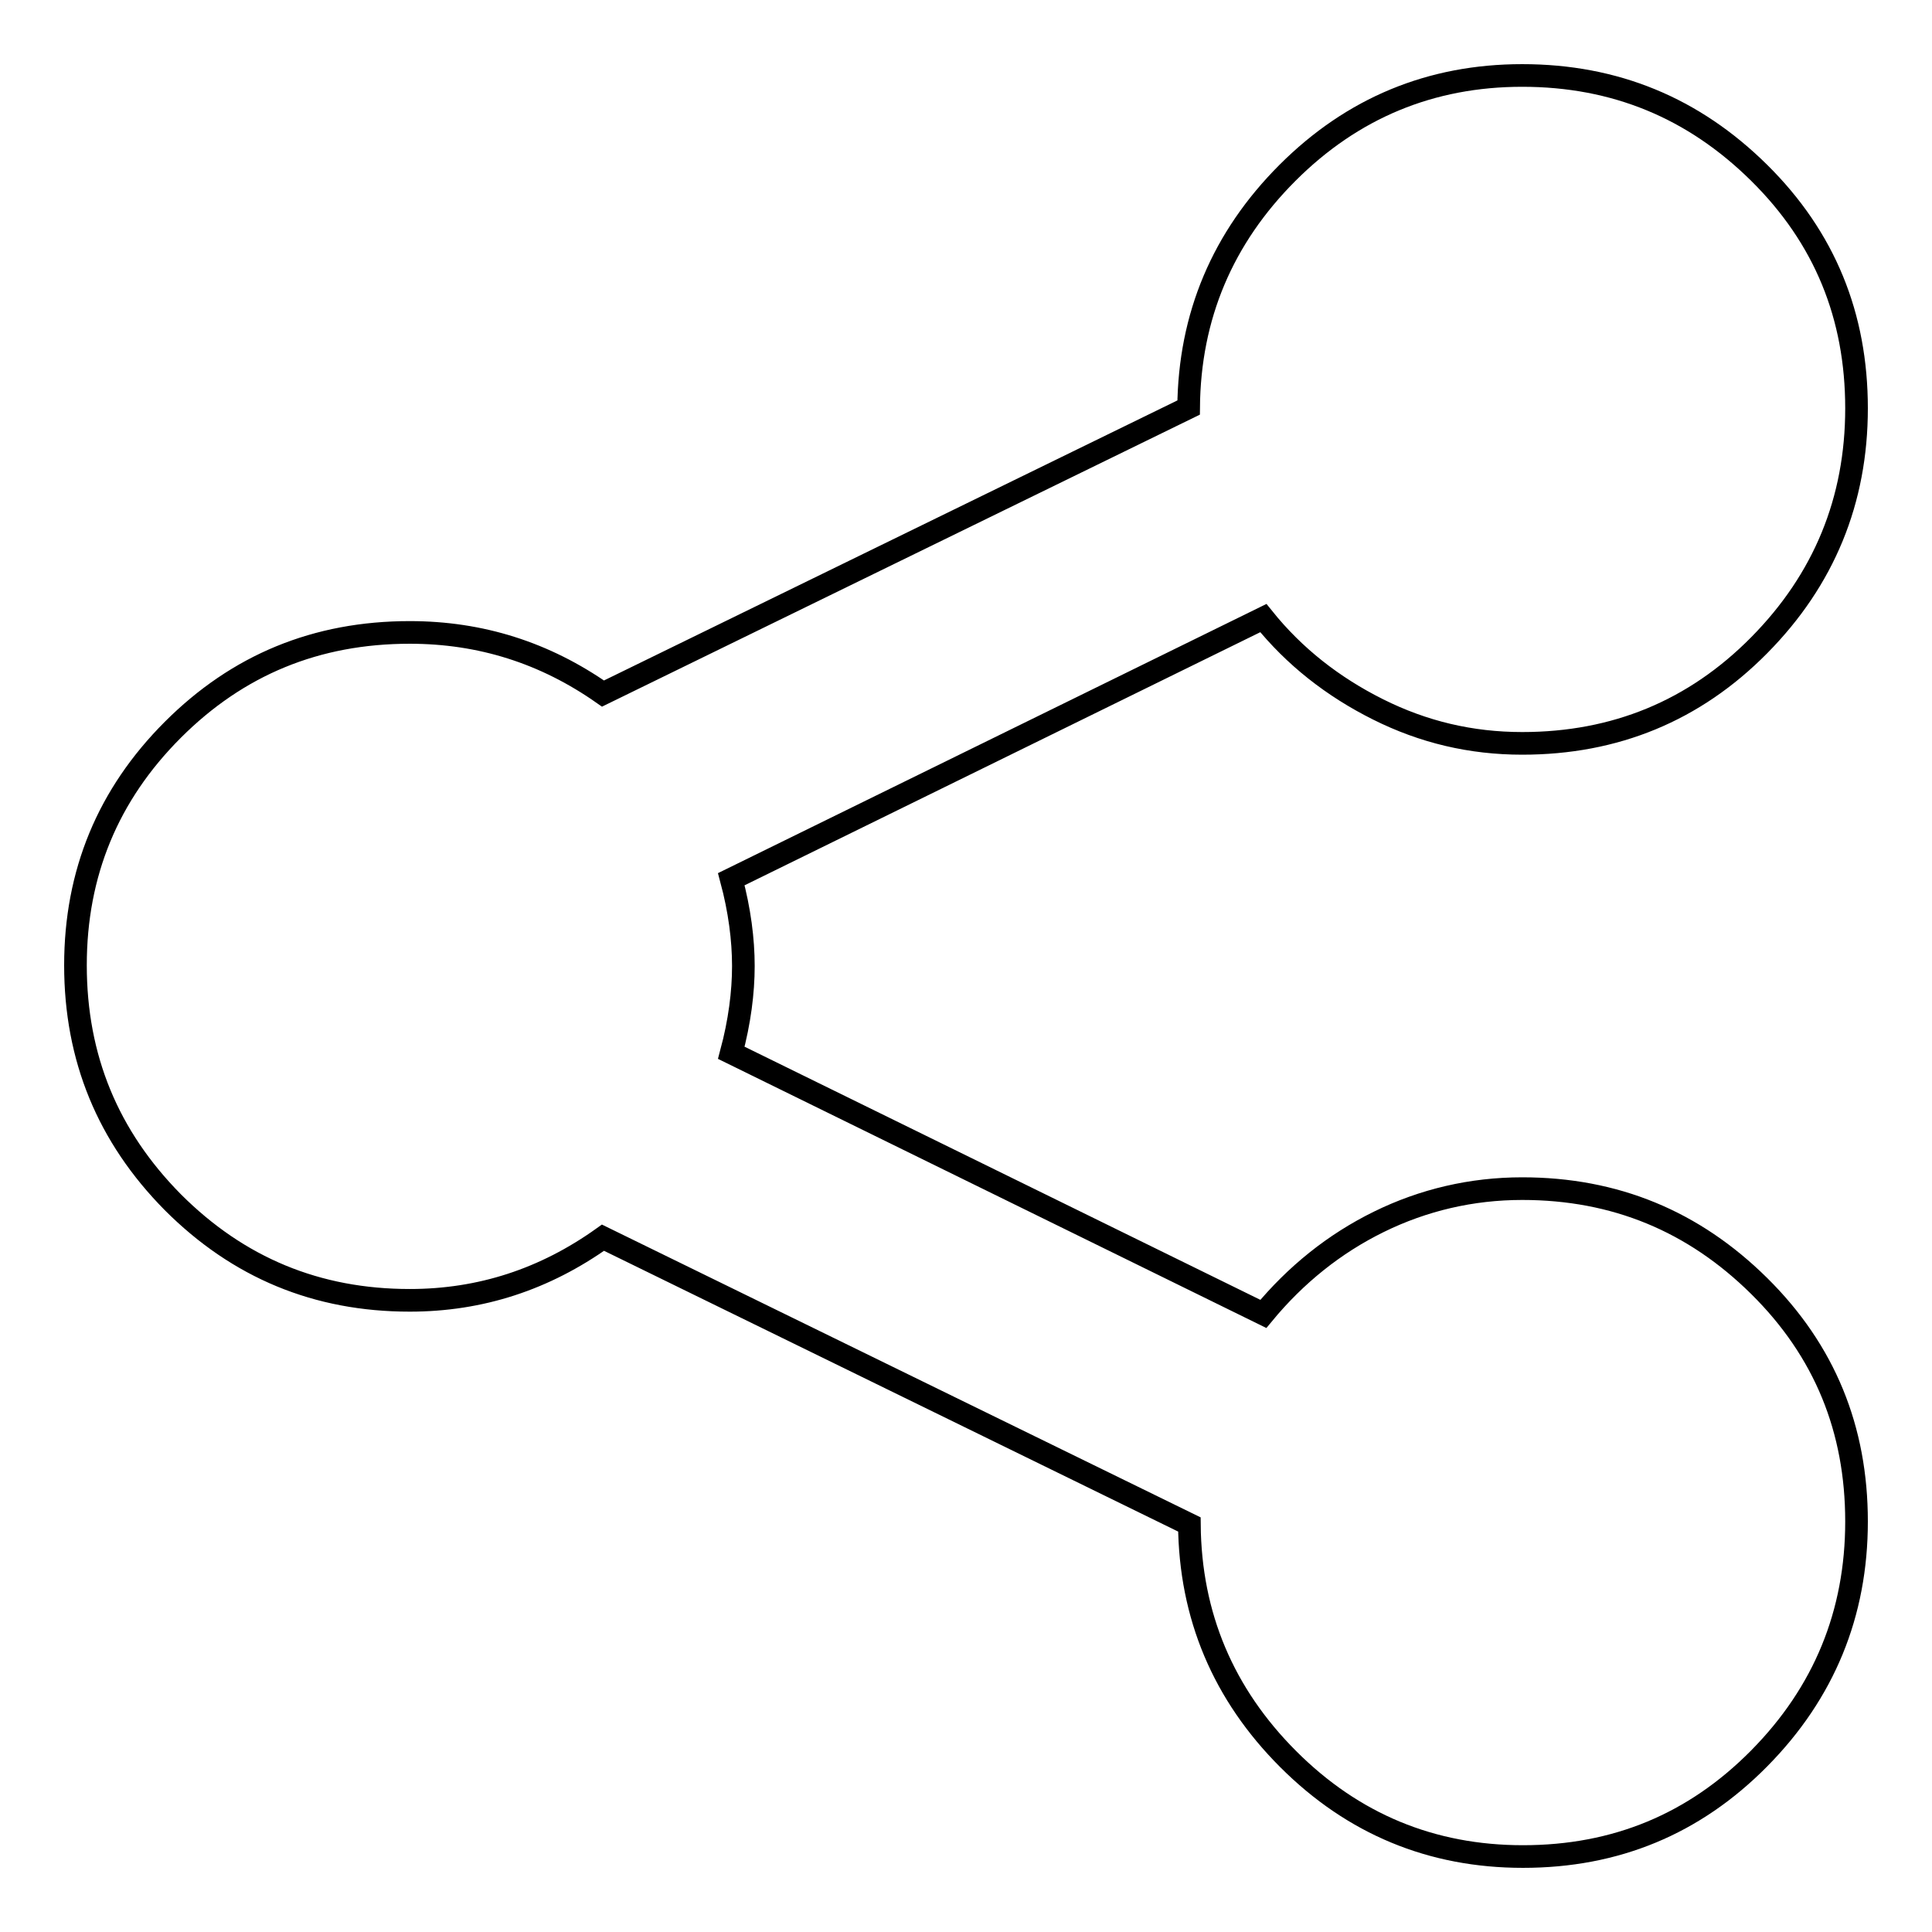 <?xml version="1.0" encoding="utf-8"?>
<!-- Svg Vector Icons : http://www.onlinewebfonts.com/icon -->
<!DOCTYPE svg PUBLIC "-//W3C//DTD SVG 1.1//EN" "http://www.w3.org/Graphics/SVG/1.1/DTD/svg11.dtd">
<svg version="1.1" xmlns="http://www.w3.org/2000/svg" xmlns:xlink="http://www.w3.org/1999/xlink" x="0px" y="0px" viewBox="0 0 256 256" enable-background="new 0 0 256 256" xml:space="preserve">
<g><g><path stroke-width="3" fill-opacity="0" stroke="#000000"  d="M201.7,98.5c-6.8,0-13.1-1.5-19.1-4.5c-6-3-11.1-7-15.2-12.1l-70.5,34.6c1.1,4.1,1.6,8,1.6,11.5c0,3.5-0.5,7.4-1.6,11.5l70.5,34.6c4.3-5.2,9.4-9.3,15.3-12.2c5.9-2.9,12.3-4.4,19-4.4c12.3,0,22.7,4.3,31.4,12.9s12.9,19,12.9,31.2c0,12.2-4.3,22.7-12.9,31.4c-8.6,8.7-19,13-31.3,13c-12.1,0-22.5-4.3-31.1-12.9s-13-19-13.1-31.1l-77.7-38c-7.7,5.5-16.2,8.3-25.6,8.3c-12.3,0-22.7-4.3-31.4-13c-8.6-8.7-12.9-19.1-12.9-31.4c0-12.2,4.3-22.6,12.9-31.2c8.6-8.6,19-12.9,31.4-12.9c9.4,0,17.9,2.7,25.6,8.1L157.5,54c0.1-12.1,4.5-22.5,13.1-31.1c8.6-8.6,19-12.9,31.1-12.9c12.3,0,22.7,4.3,31.4,12.9s12.9,19,12.9,31.2s-4.3,22.7-12.9,31.4C224.5,94.2,214,98.5,201.7,98.5L201.7,98.5z"/></g></g>
</svg>